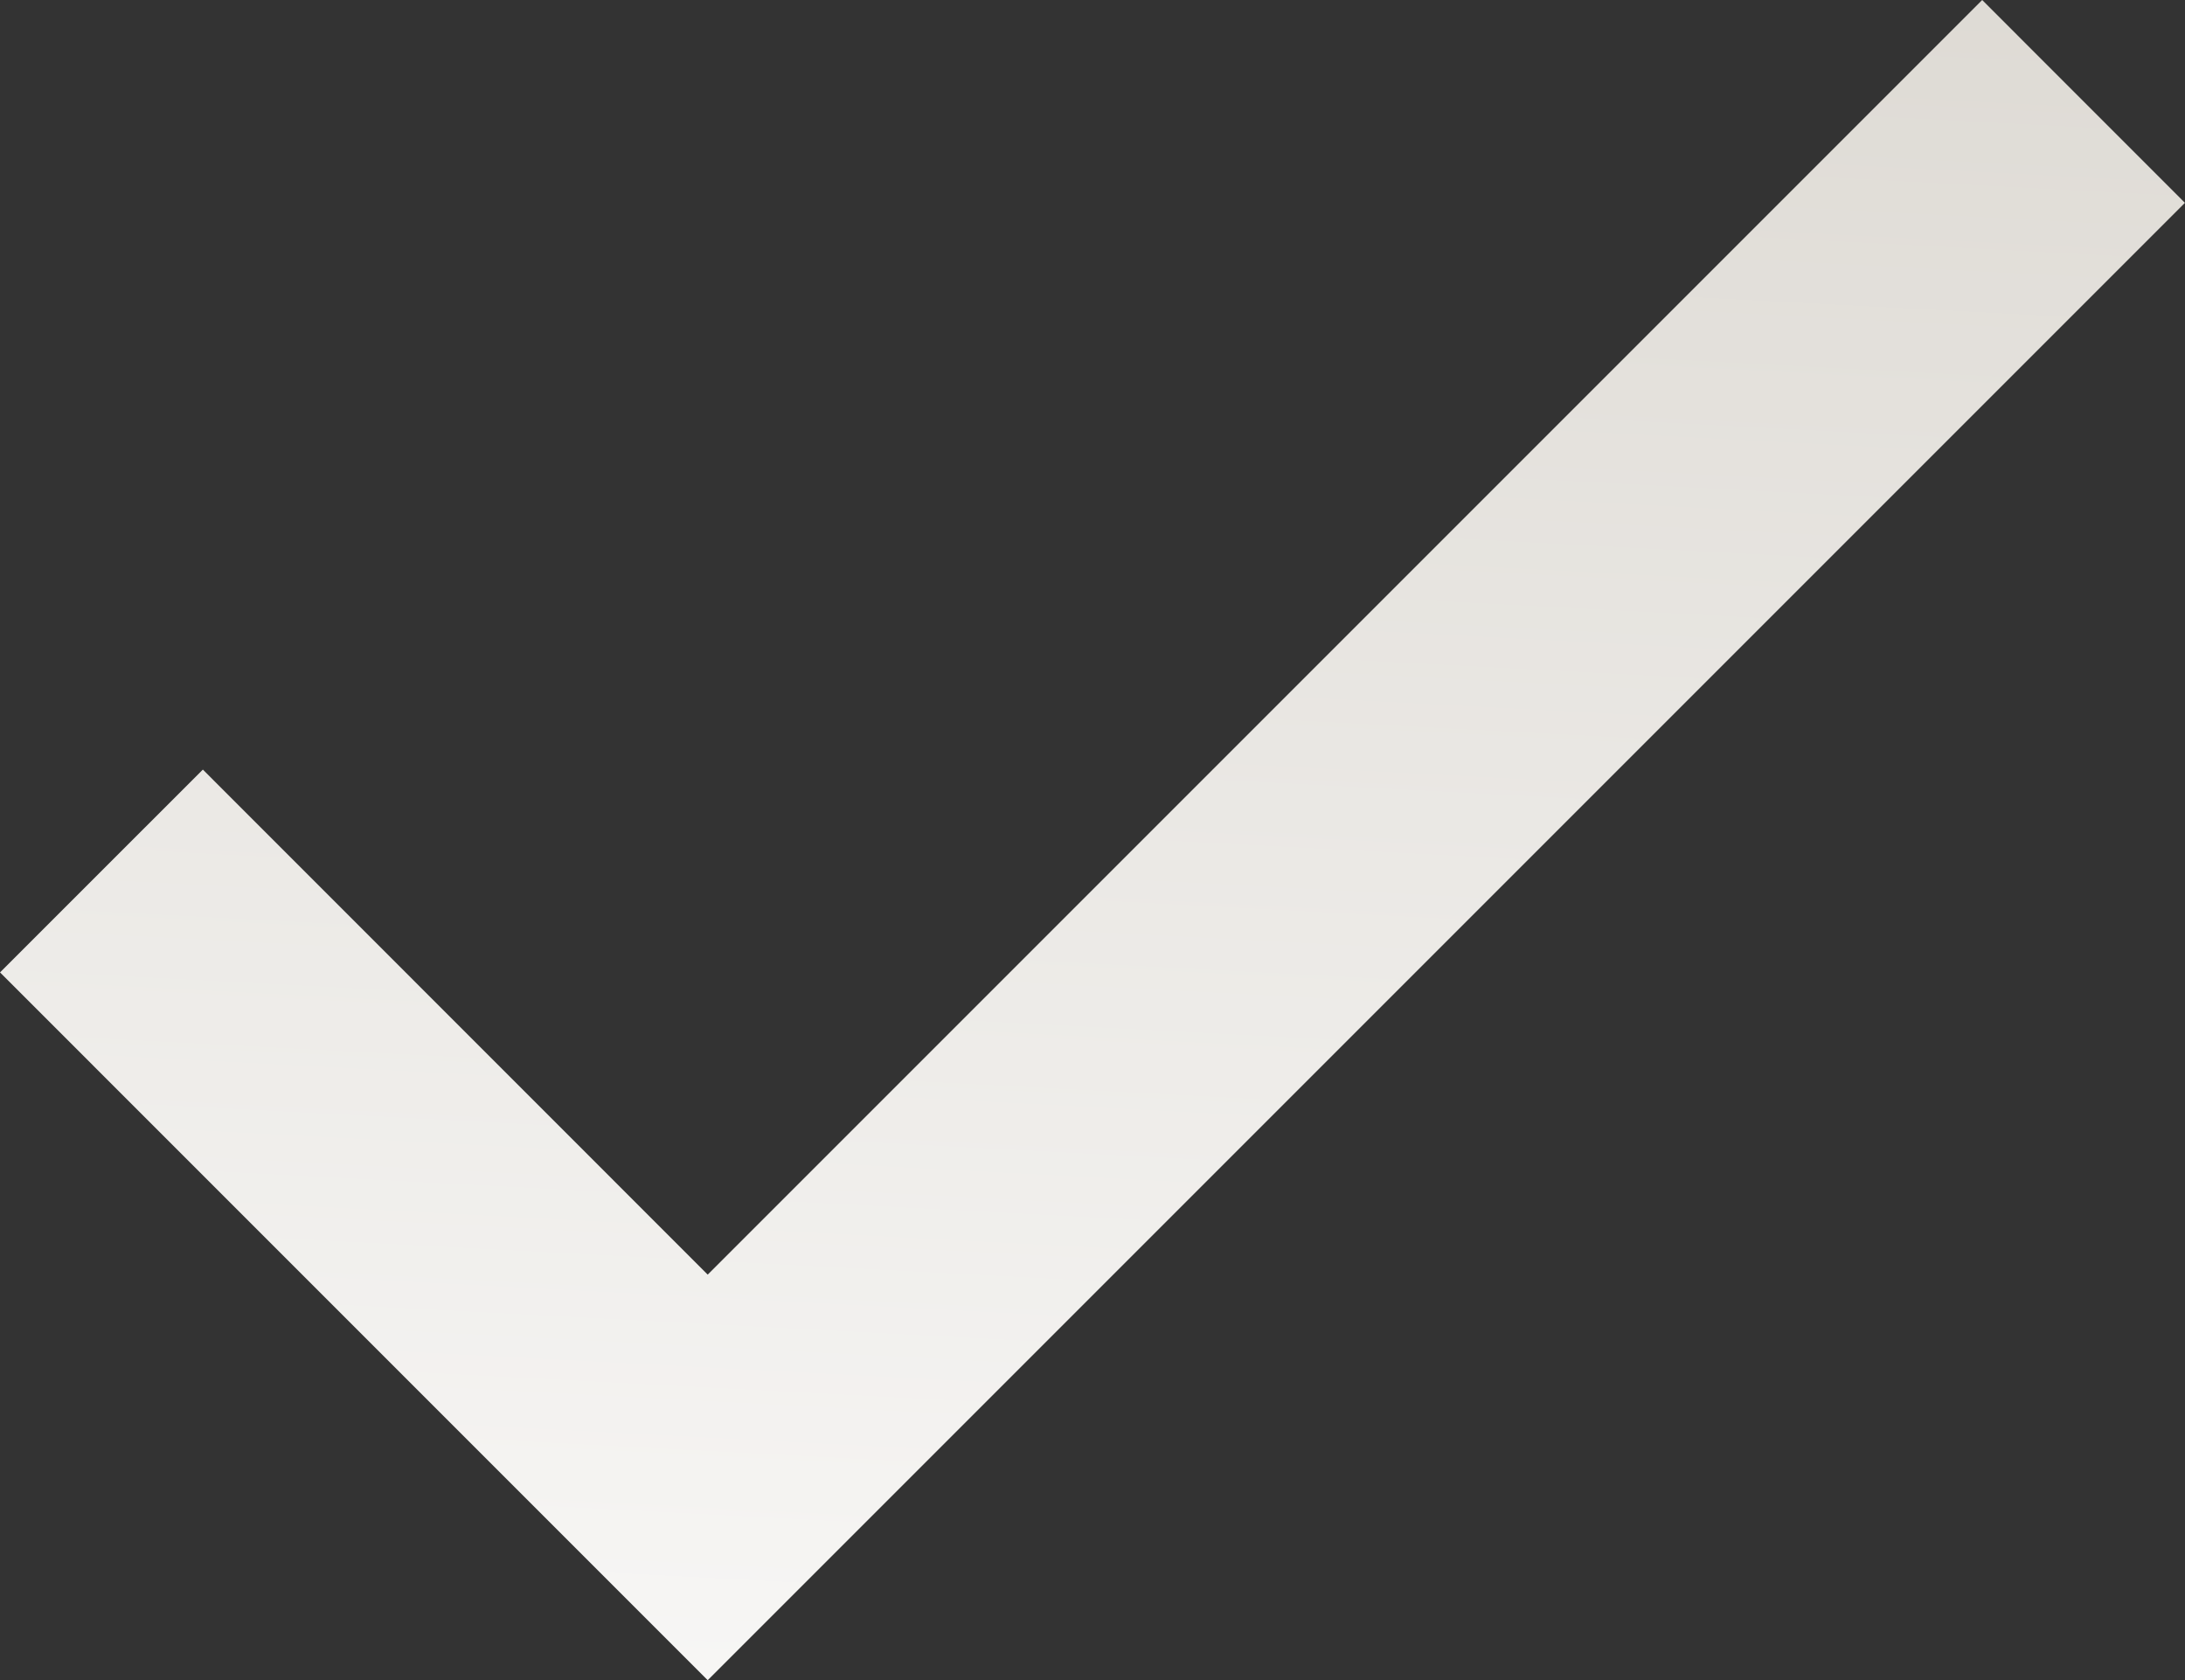 <svg xmlns="http://www.w3.org/2000/svg" xmlns:xlink="http://www.w3.org/1999/xlink" width="89.592" height="68.888" viewBox="0 0 89.592 68.888">
  <rect x="0" y="0" width="89.592" height="68.888" fill="#333333" stroke="none"/>
  <defs>
    <linearGradient id="linear-gradient" x1="0.57" y1="-0.151" x2="0.5" y2="0.961" gradientUnits="objectBoundingBox">
      <stop offset="0" stop-color="#d9d5ce"/>
      <stop offset="1" stop-color="#fff"/>
    </linearGradient>
  </defs>
  <path id="ceo3" d="M-2993-14948.133l8.317-8.316,20.7,20.706,52.258-52.258,8.313,8.316-60.571,60.571Zm1.414,0,27.606,27.605,59.157-59.157-59.157,59.157Z" transform="translate(2993.001 14988.001)" fill="url(#linear-gradient)"/>
</svg>
